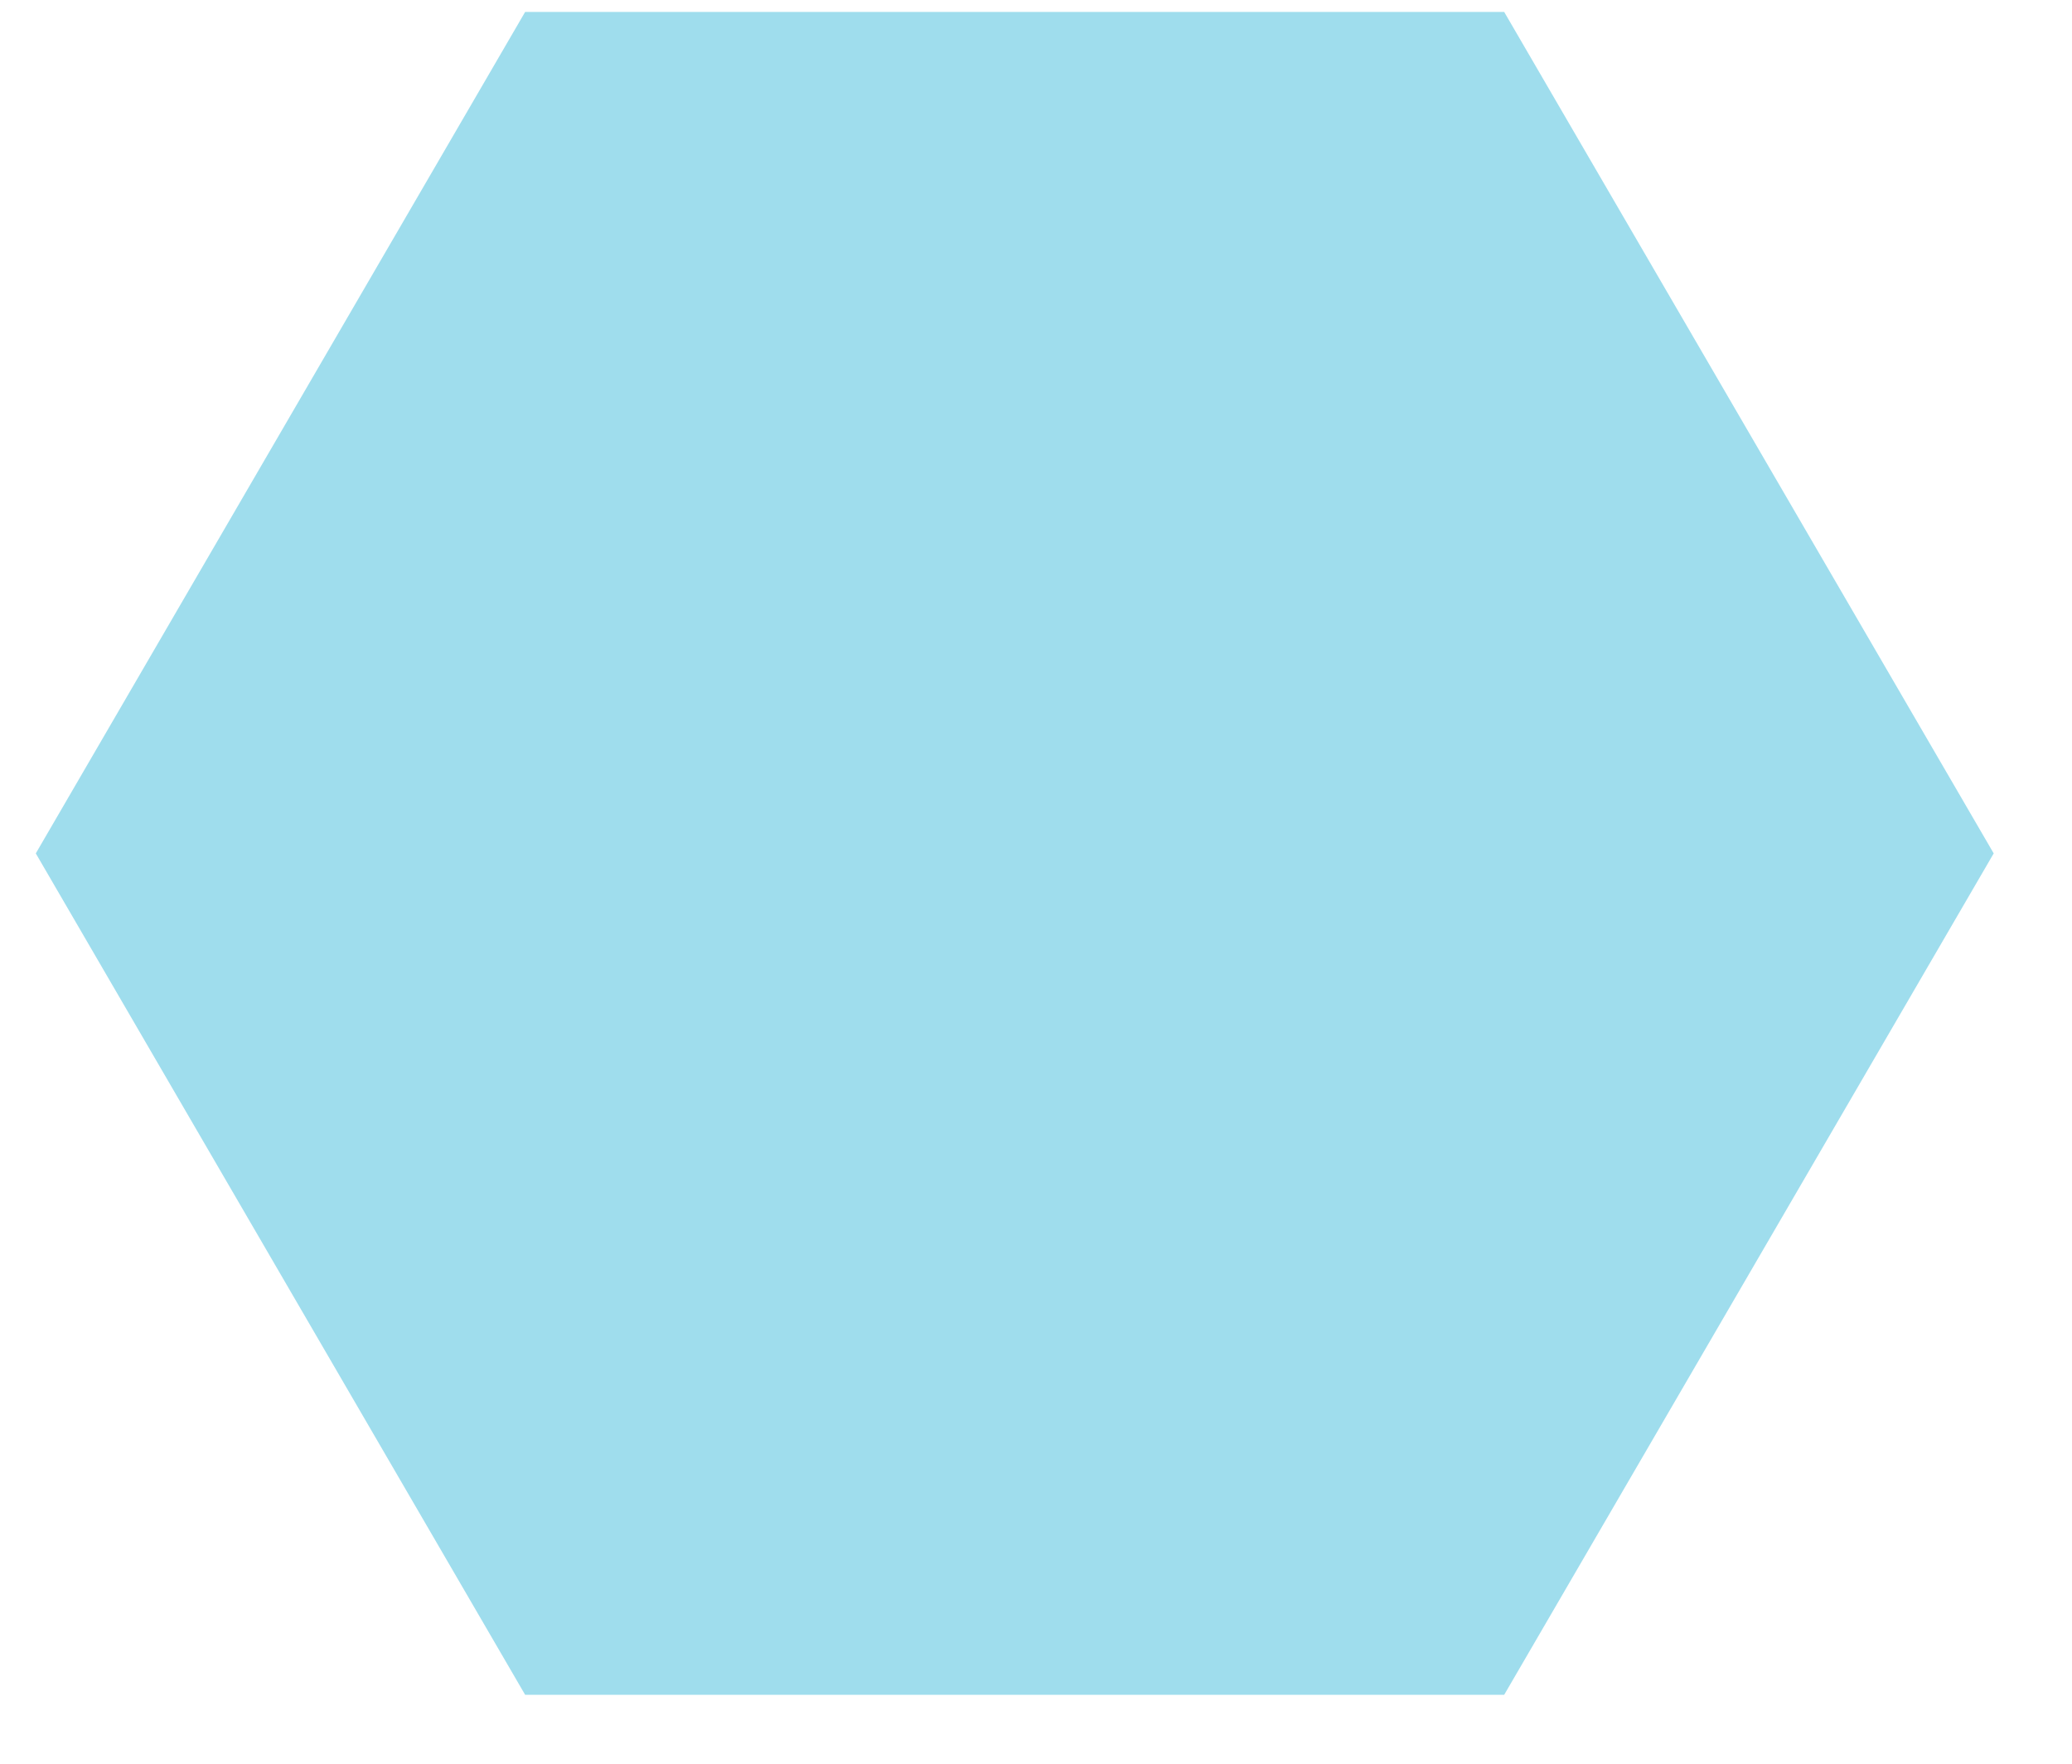<svg xmlns="http://www.w3.org/2000/svg" xmlns:xlink="http://www.w3.org/1999/xlink" width="47" zoomAndPan="magnify" viewBox="0 0 35.25 30" height="40" preserveAspectRatio="xMidYMid meet" version="1.2"><defs><clipPath id="b5a207361e"><path d="M 0.609 0.203 L 33.93 0.203 L 33.93 28.828 L 0.609 28.828 Z M 0.609 0.203 "/></clipPath><clipPath id="388c486bf1"><path d="M 33.918 14.516 L 25.59 28.828 L 8.934 28.828 L 0.609 14.516 L 8.934 0.203 L 25.59 0.203 Z M 33.918 14.516 "/></clipPath></defs><g id="a994d030a3"><g clip-rule="nonzero" clip-path="url(#b5a207361e)"><g clip-rule="nonzero" clip-path="url(#388c486bf1)"><path style=" stroke:none;fill-rule:nonzero;fill:#9fdded;fill-opacity:1;" d="M 0.609 0.203 L 33.93 0.203 L 33.93 28.828 L 0.609 28.828 Z M 0.609 0.203 "/></g></g></g></svg>